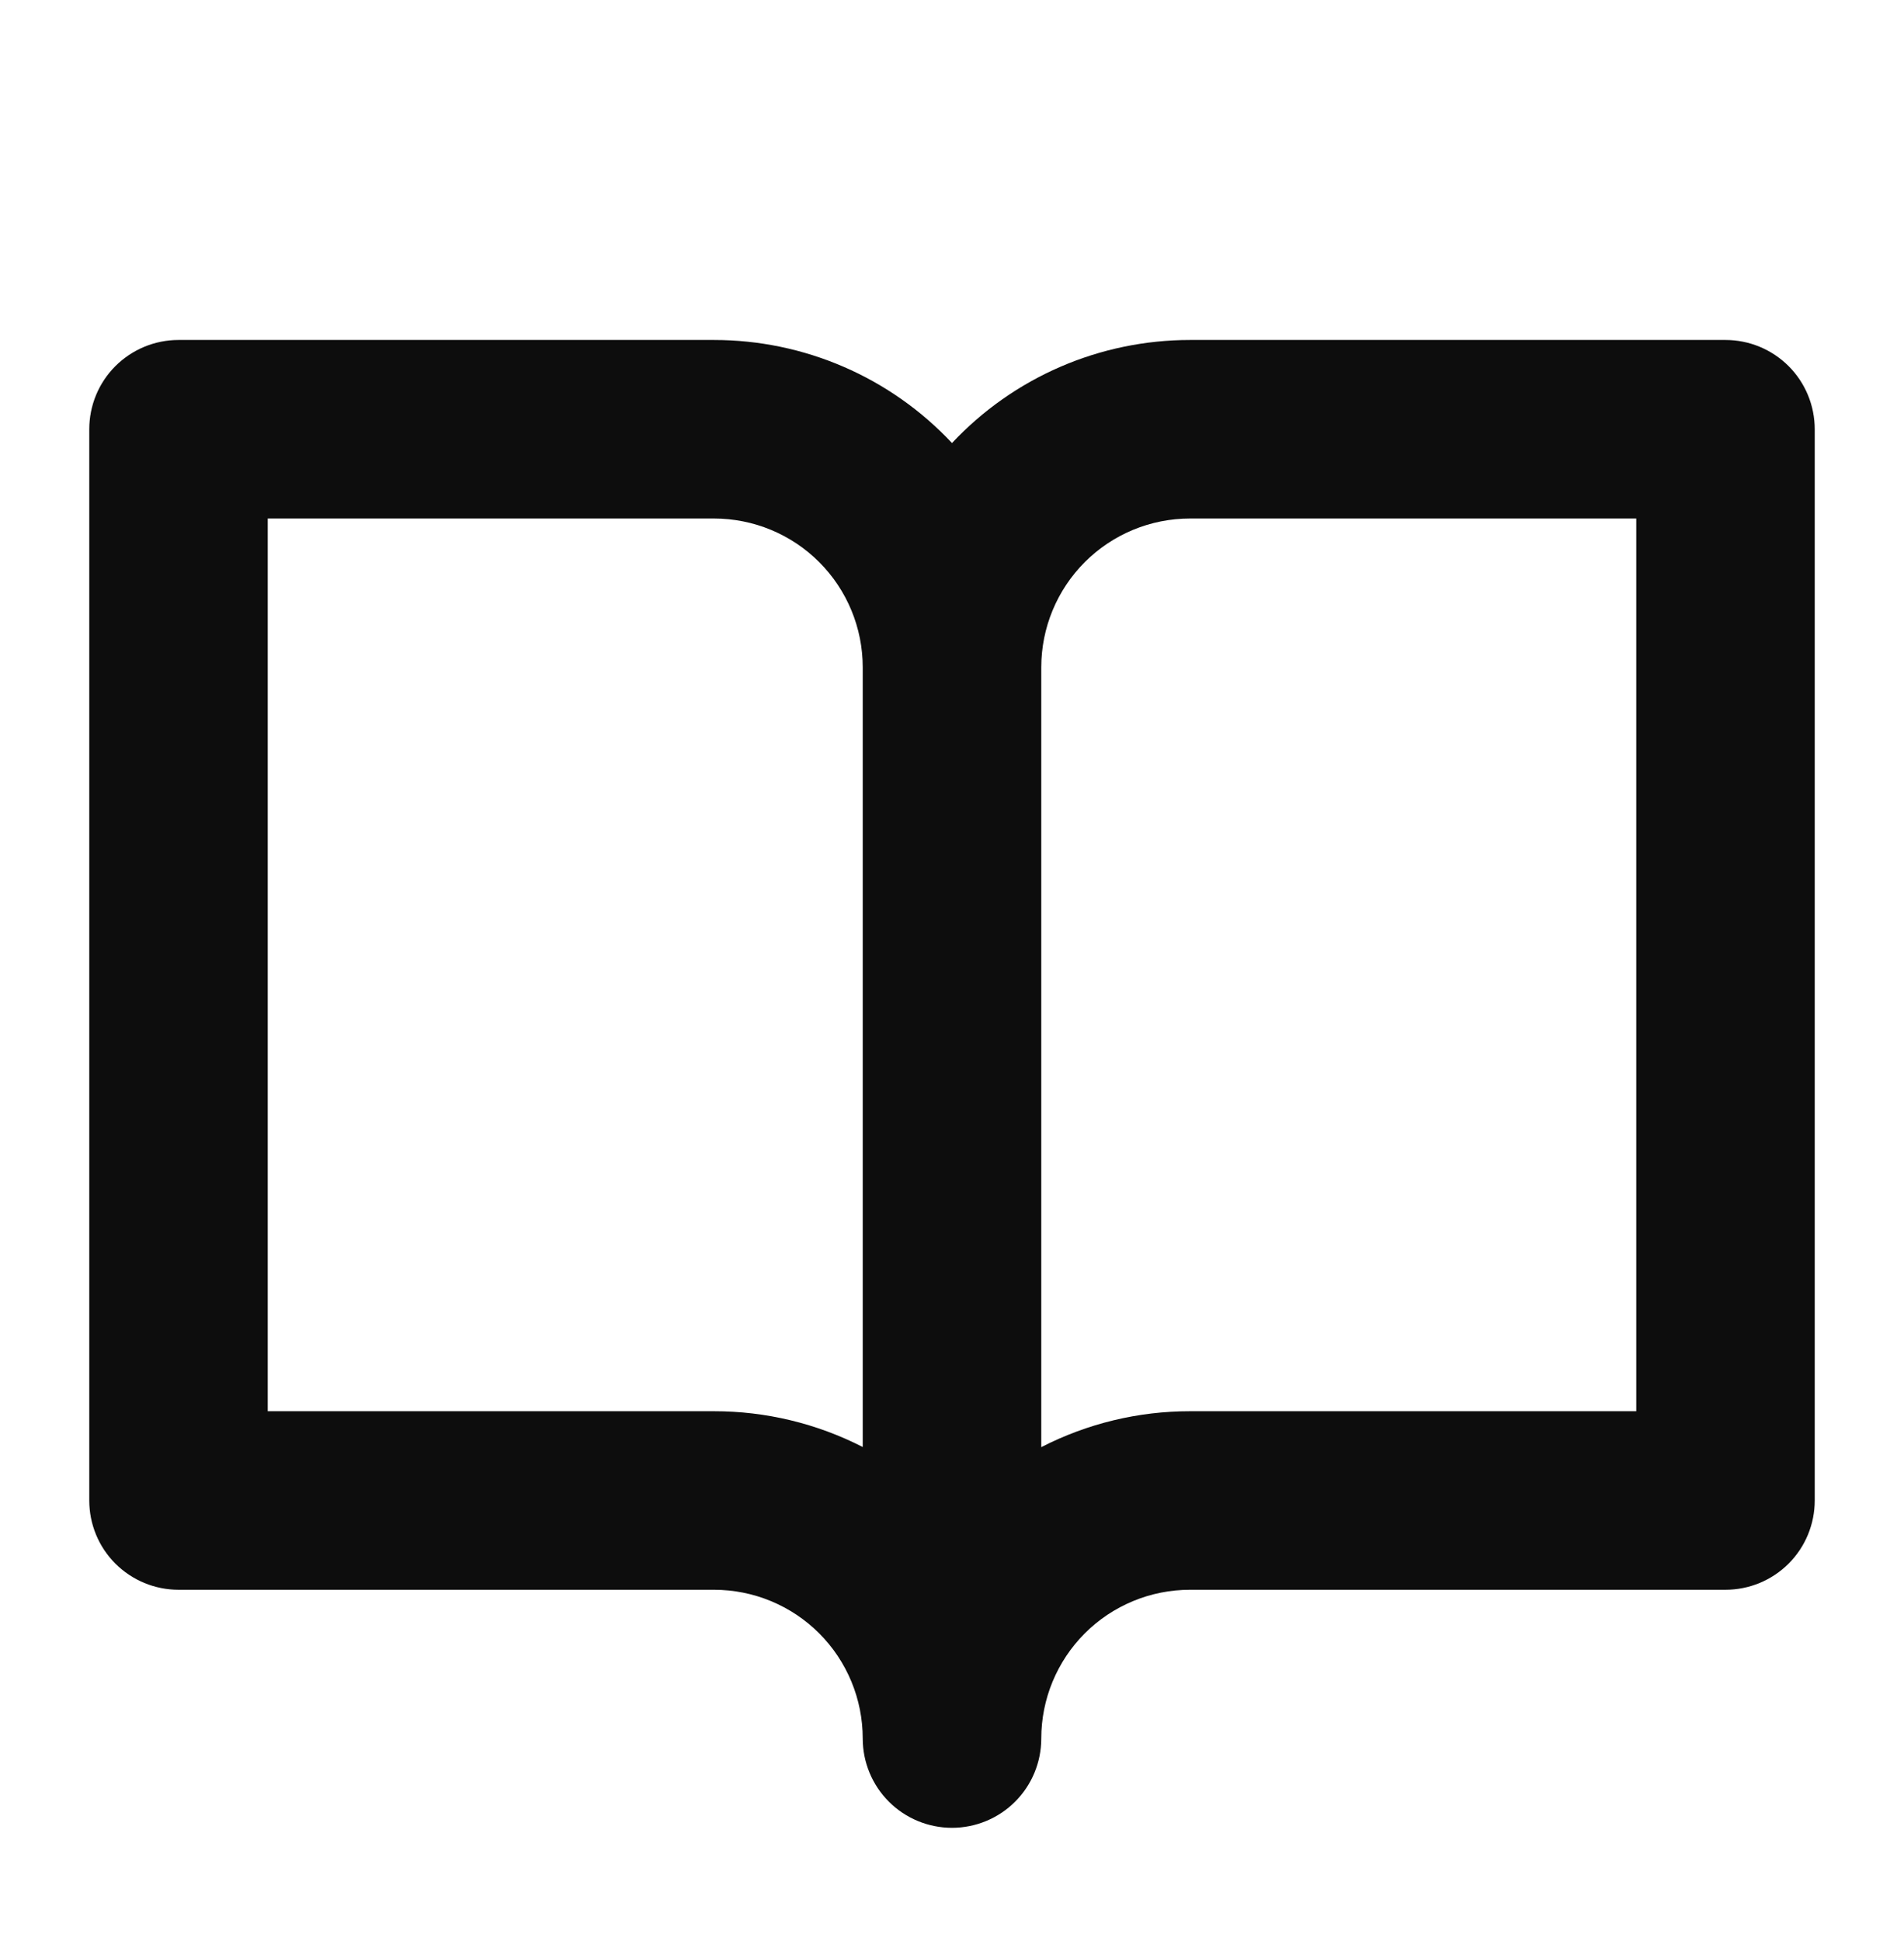 <svg width="52" height="53" viewBox="0 0 52 53" fill="none" xmlns="http://www.w3.org/2000/svg">
<path d="M47.125 9.283H32.5C31.282 9.283 30.076 9.532 28.958 10.016C27.84 10.5 26.834 11.208 26 12.097C25.166 11.208 24.16 10.5 23.042 10.016C21.924 9.532 20.718 9.283 19.5 9.283H4.875C4.229 9.283 3.609 9.54 3.151 9.997C2.694 10.454 2.438 11.074 2.438 11.721V40.971C2.438 41.617 2.694 42.237 3.151 42.694C3.609 43.151 4.229 43.408 4.875 43.408H19.5C20.577 43.408 21.611 43.836 22.373 44.598C23.134 45.36 23.562 46.393 23.562 47.471C23.562 48.117 23.819 48.737 24.276 49.194C24.733 49.651 25.354 49.908 26 49.908C26.646 49.908 27.267 49.651 27.724 49.194C28.181 48.737 28.438 48.117 28.438 47.471C28.438 46.393 28.866 45.36 29.627 44.598C30.389 43.836 31.423 43.408 32.5 43.408H47.125C47.772 43.408 48.392 43.151 48.849 42.694C49.306 42.237 49.562 41.617 49.562 40.971V11.721C49.562 11.074 49.306 10.454 48.849 9.997C48.392 9.54 47.772 9.283 47.125 9.283ZM19.5 38.533H7.312V14.158H19.5C20.577 14.158 21.611 14.586 22.373 15.348C23.134 16.11 23.562 17.143 23.562 18.221V39.51C22.305 38.867 20.913 38.532 19.5 38.533ZM44.688 38.533H32.5C31.087 38.532 29.694 38.869 28.438 39.514V18.221C28.438 17.143 28.866 16.11 29.627 15.348C30.389 14.586 31.423 14.158 32.5 14.158H44.688V38.533Z" fill="#0D0D0D"/>
</svg>
